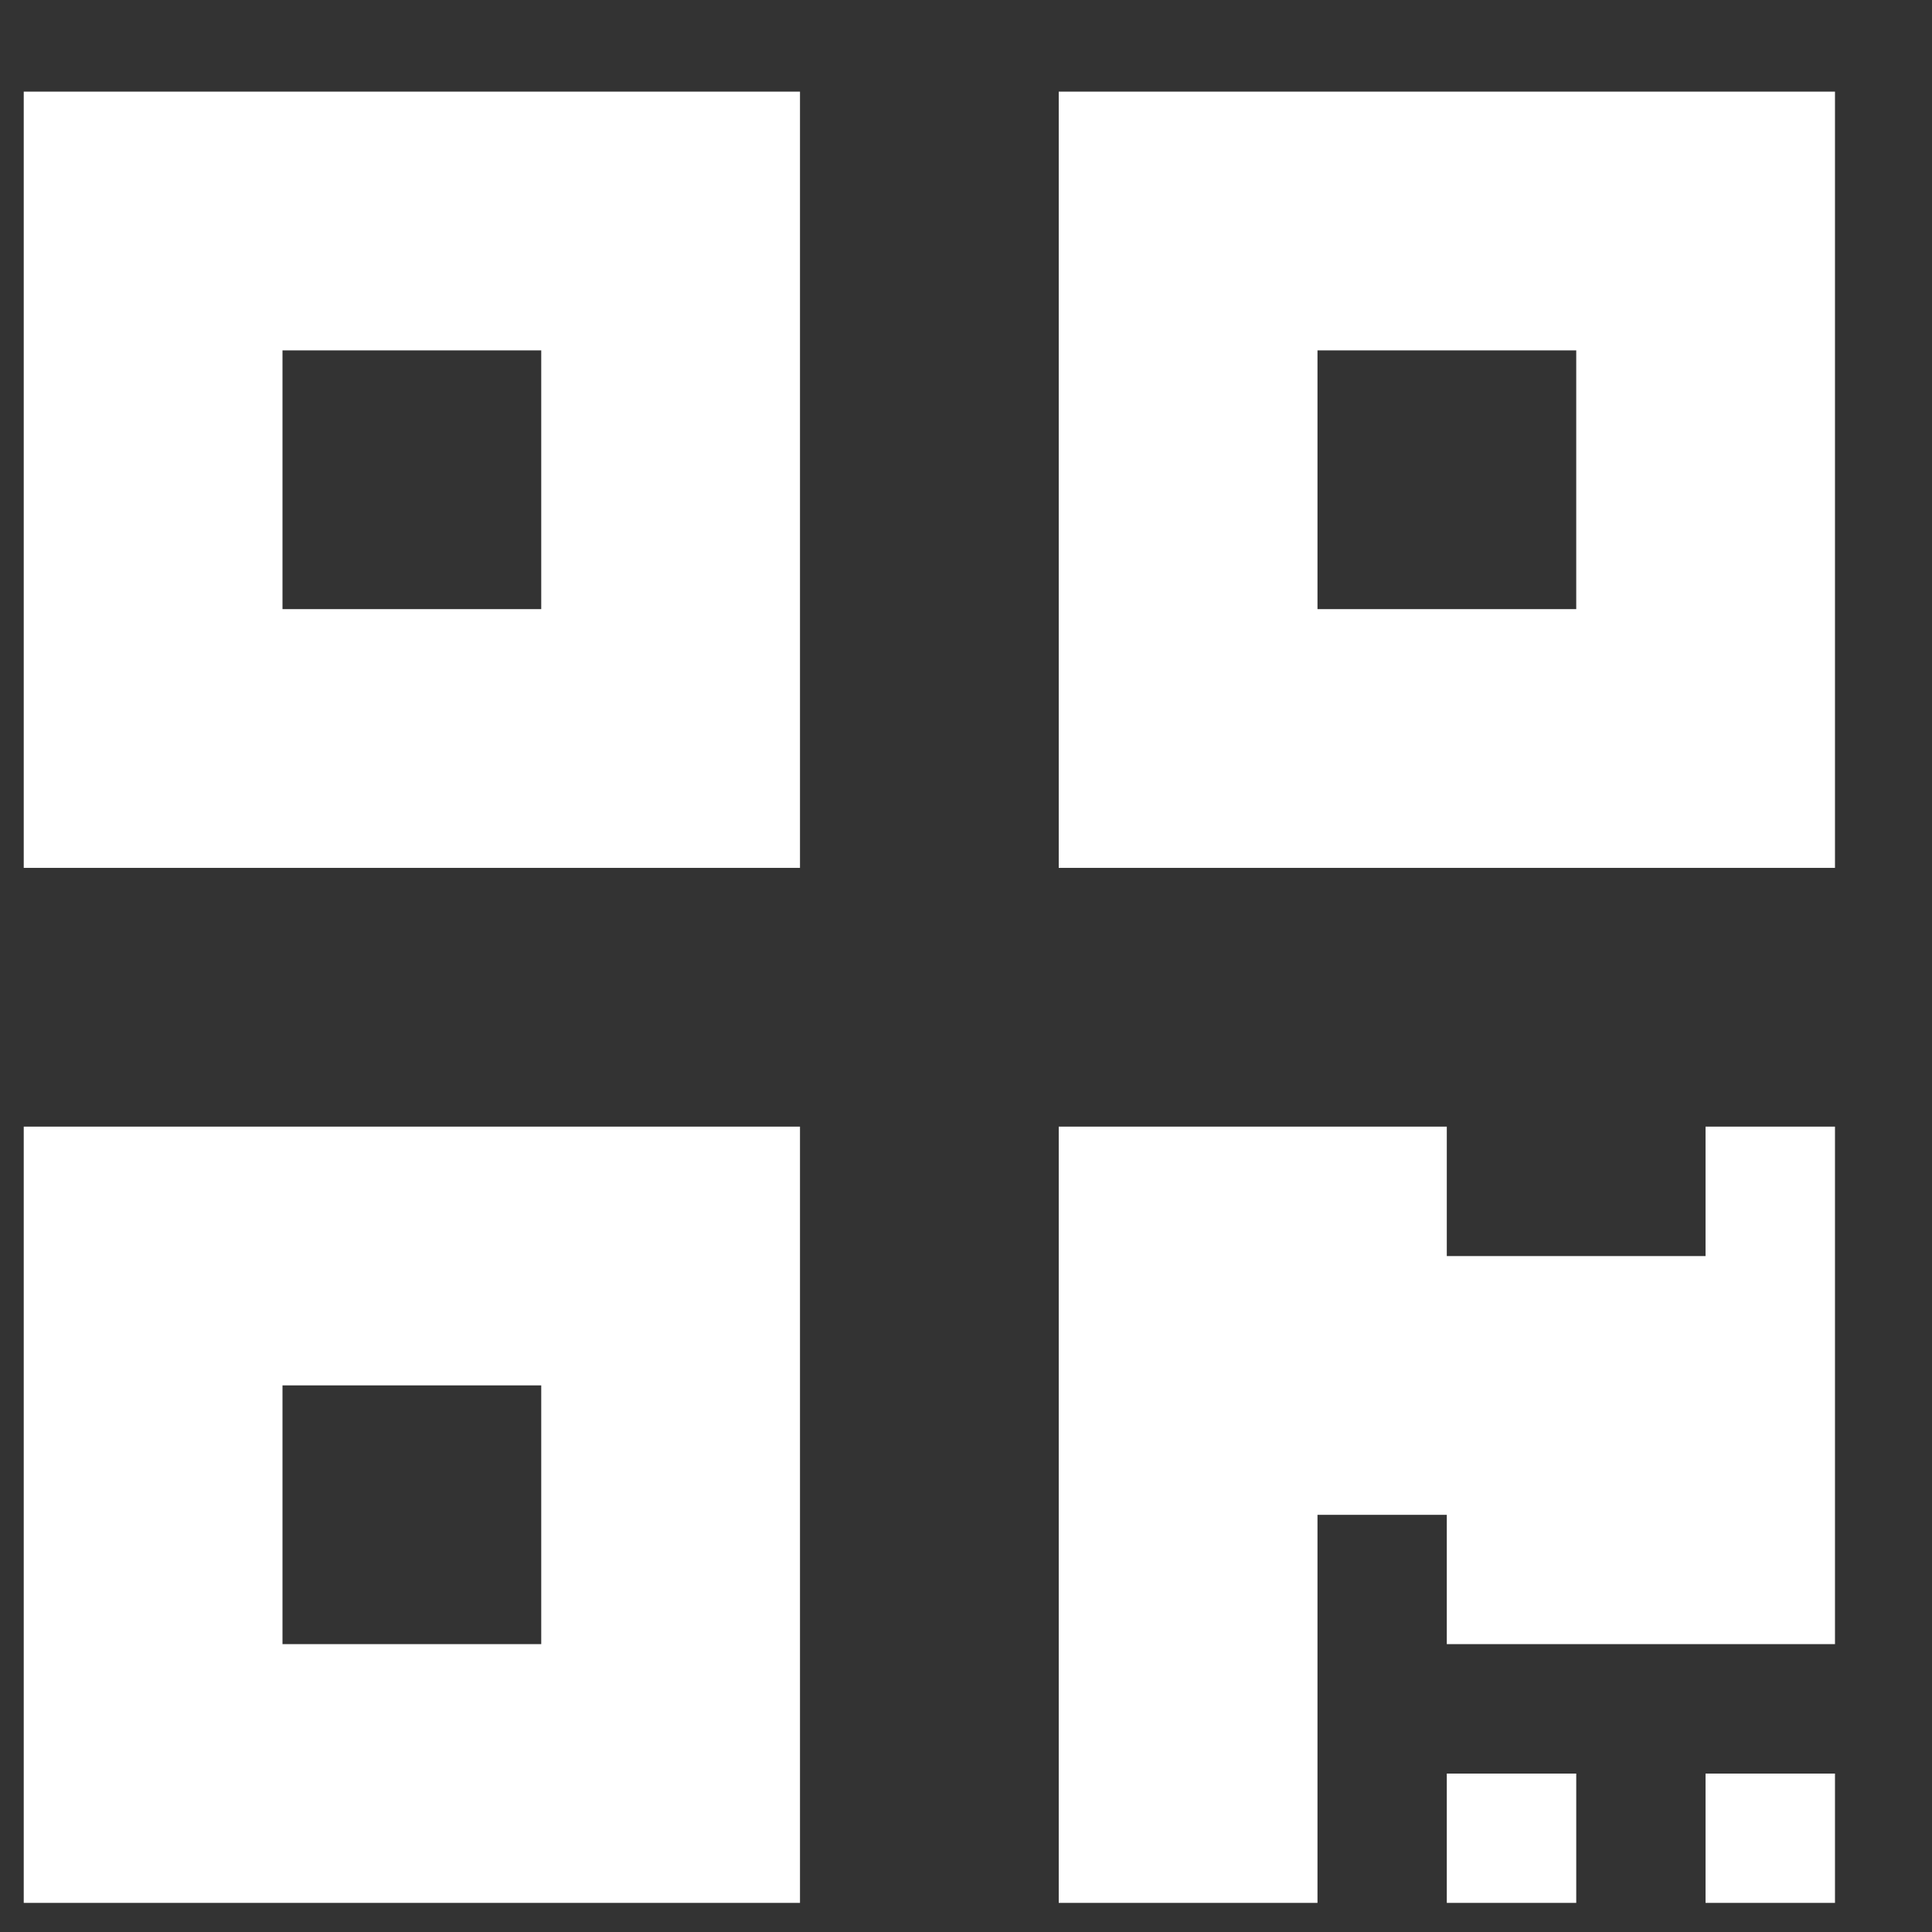 <svg width="14" height="14" viewBox="0 0 14 14" fill="none" xmlns="http://www.w3.org/2000/svg">
<rect x="0" y="0" width="14" height="14" fill="#333333" stroke="none"/>
<path d="M0.172 6.289H5.797V0.664H0.172V6.289ZM2.047 2.539H3.922V4.414H2.047V2.539ZM7.672 0.664V6.289H13.297V0.664H7.672ZM11.422 4.414H9.547V2.539H11.422V4.414ZM0.172 13.789H5.797V8.164H0.172V13.789ZM2.047 10.039H3.922V11.914H2.047V10.039ZM12.359 8.164H13.297V11.914H10.484V10.977H9.547V13.789H7.672V8.164H10.484V9.102H12.359V8.164ZM12.359 12.852H13.297V13.789H12.359V12.852ZM10.484 12.852H11.422V13.789H10.484V12.852Z" fill="white"/>
</svg>
